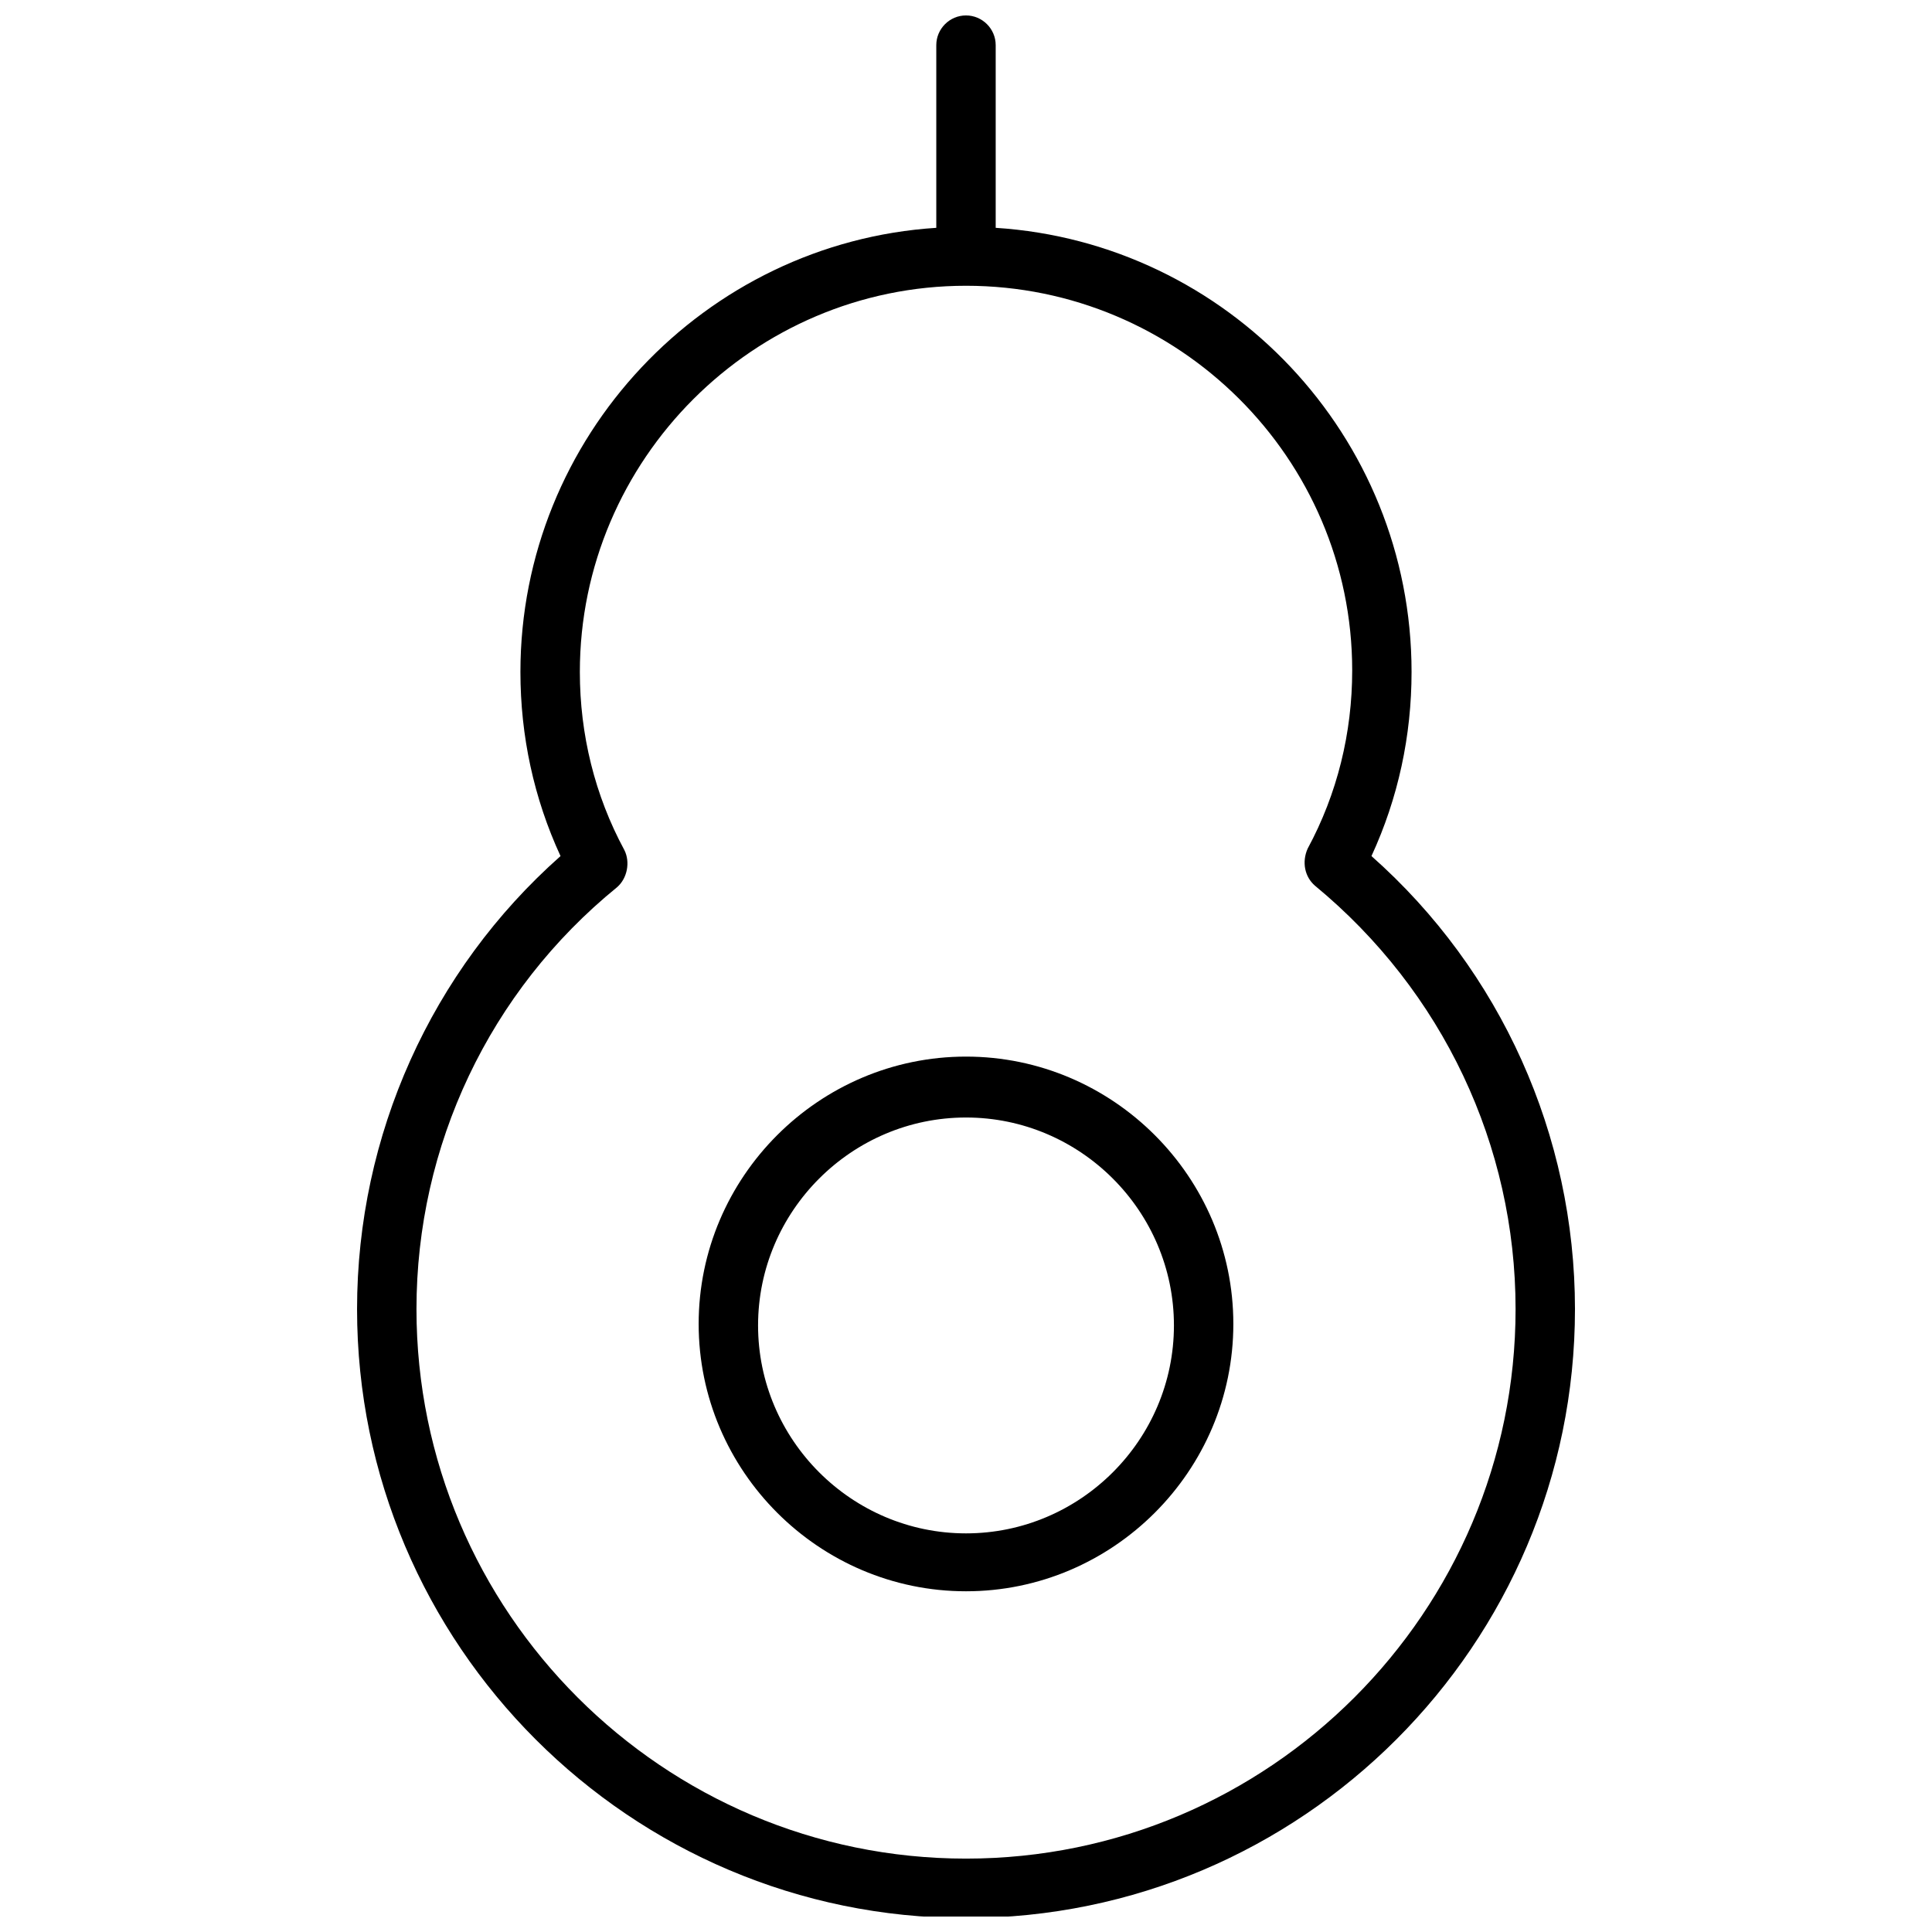 <?xml version="1.0" encoding="UTF-8"?>
<!-- Uploaded to: SVG Repo, www.svgrepo.com, Generator: SVG Repo Mixer Tools -->
<svg width="800px" height="800px" version="1.1" viewBox="144 144 512 512" xmlns="http://www.w3.org/2000/svg">
 <defs>
  <clipPath id="a">
   <path d="m238 148.09h324v503.81h-324z"/>
  </clipPath>
 </defs>
 <g clip-path="url(#a)">
  <path d="m507.45 370.87c7.086-15.352 10.629-31.883 10.629-48.805 0-62.582-48.805-113.75-110.21-117.69v-48.414c0-4.328-3.543-7.871-7.871-7.871s-7.871 3.543-7.871 7.871v48.414c-61.402 3.938-110.21 55.496-110.21 117.69 0 16.926 3.543 33.457 10.629 48.805-34.242 30.309-53.922 73.996-53.922 120.05 0 88.953 72.422 161.38 161.38 161.38 88.953 0 161.38-72.422 161.38-161.38-0.008-46.051-19.688-89.738-53.93-120.05zm-107.45 265.68c-80.293 0-145.63-65.336-145.63-145.63 0-43.297 19.285-84.23 53.137-111.78 2.754-2.363 3.543-6.691 1.969-9.84-7.871-14.562-11.809-30.699-11.809-47.23 0-56.285 46.051-102.34 102.34-102.34s102.34 45.656 102.34 101.94c0 16.531-3.938 32.668-11.809 47.23-1.574 3.543-0.789 7.477 1.969 9.84 33.852 27.945 53.137 68.879 53.137 112.18 0 80.293-65.34 145.63-145.63 145.63z"/>
 </g>
 <path d="m400 424.01c-38.965 0-70.848 31.883-70.848 70.848 0 38.965 31.883 70.848 70.848 70.848s70.848-31.883 70.848-70.848c0-38.965-31.883-70.848-70.848-70.848zm0 126.35c-30.309 0-55.105-24.797-55.105-55.105s24.797-55.105 55.105-55.105 55.105 24.797 55.105 55.105c-0.004 30.309-24.801 55.105-55.105 55.105z"/>
</svg>